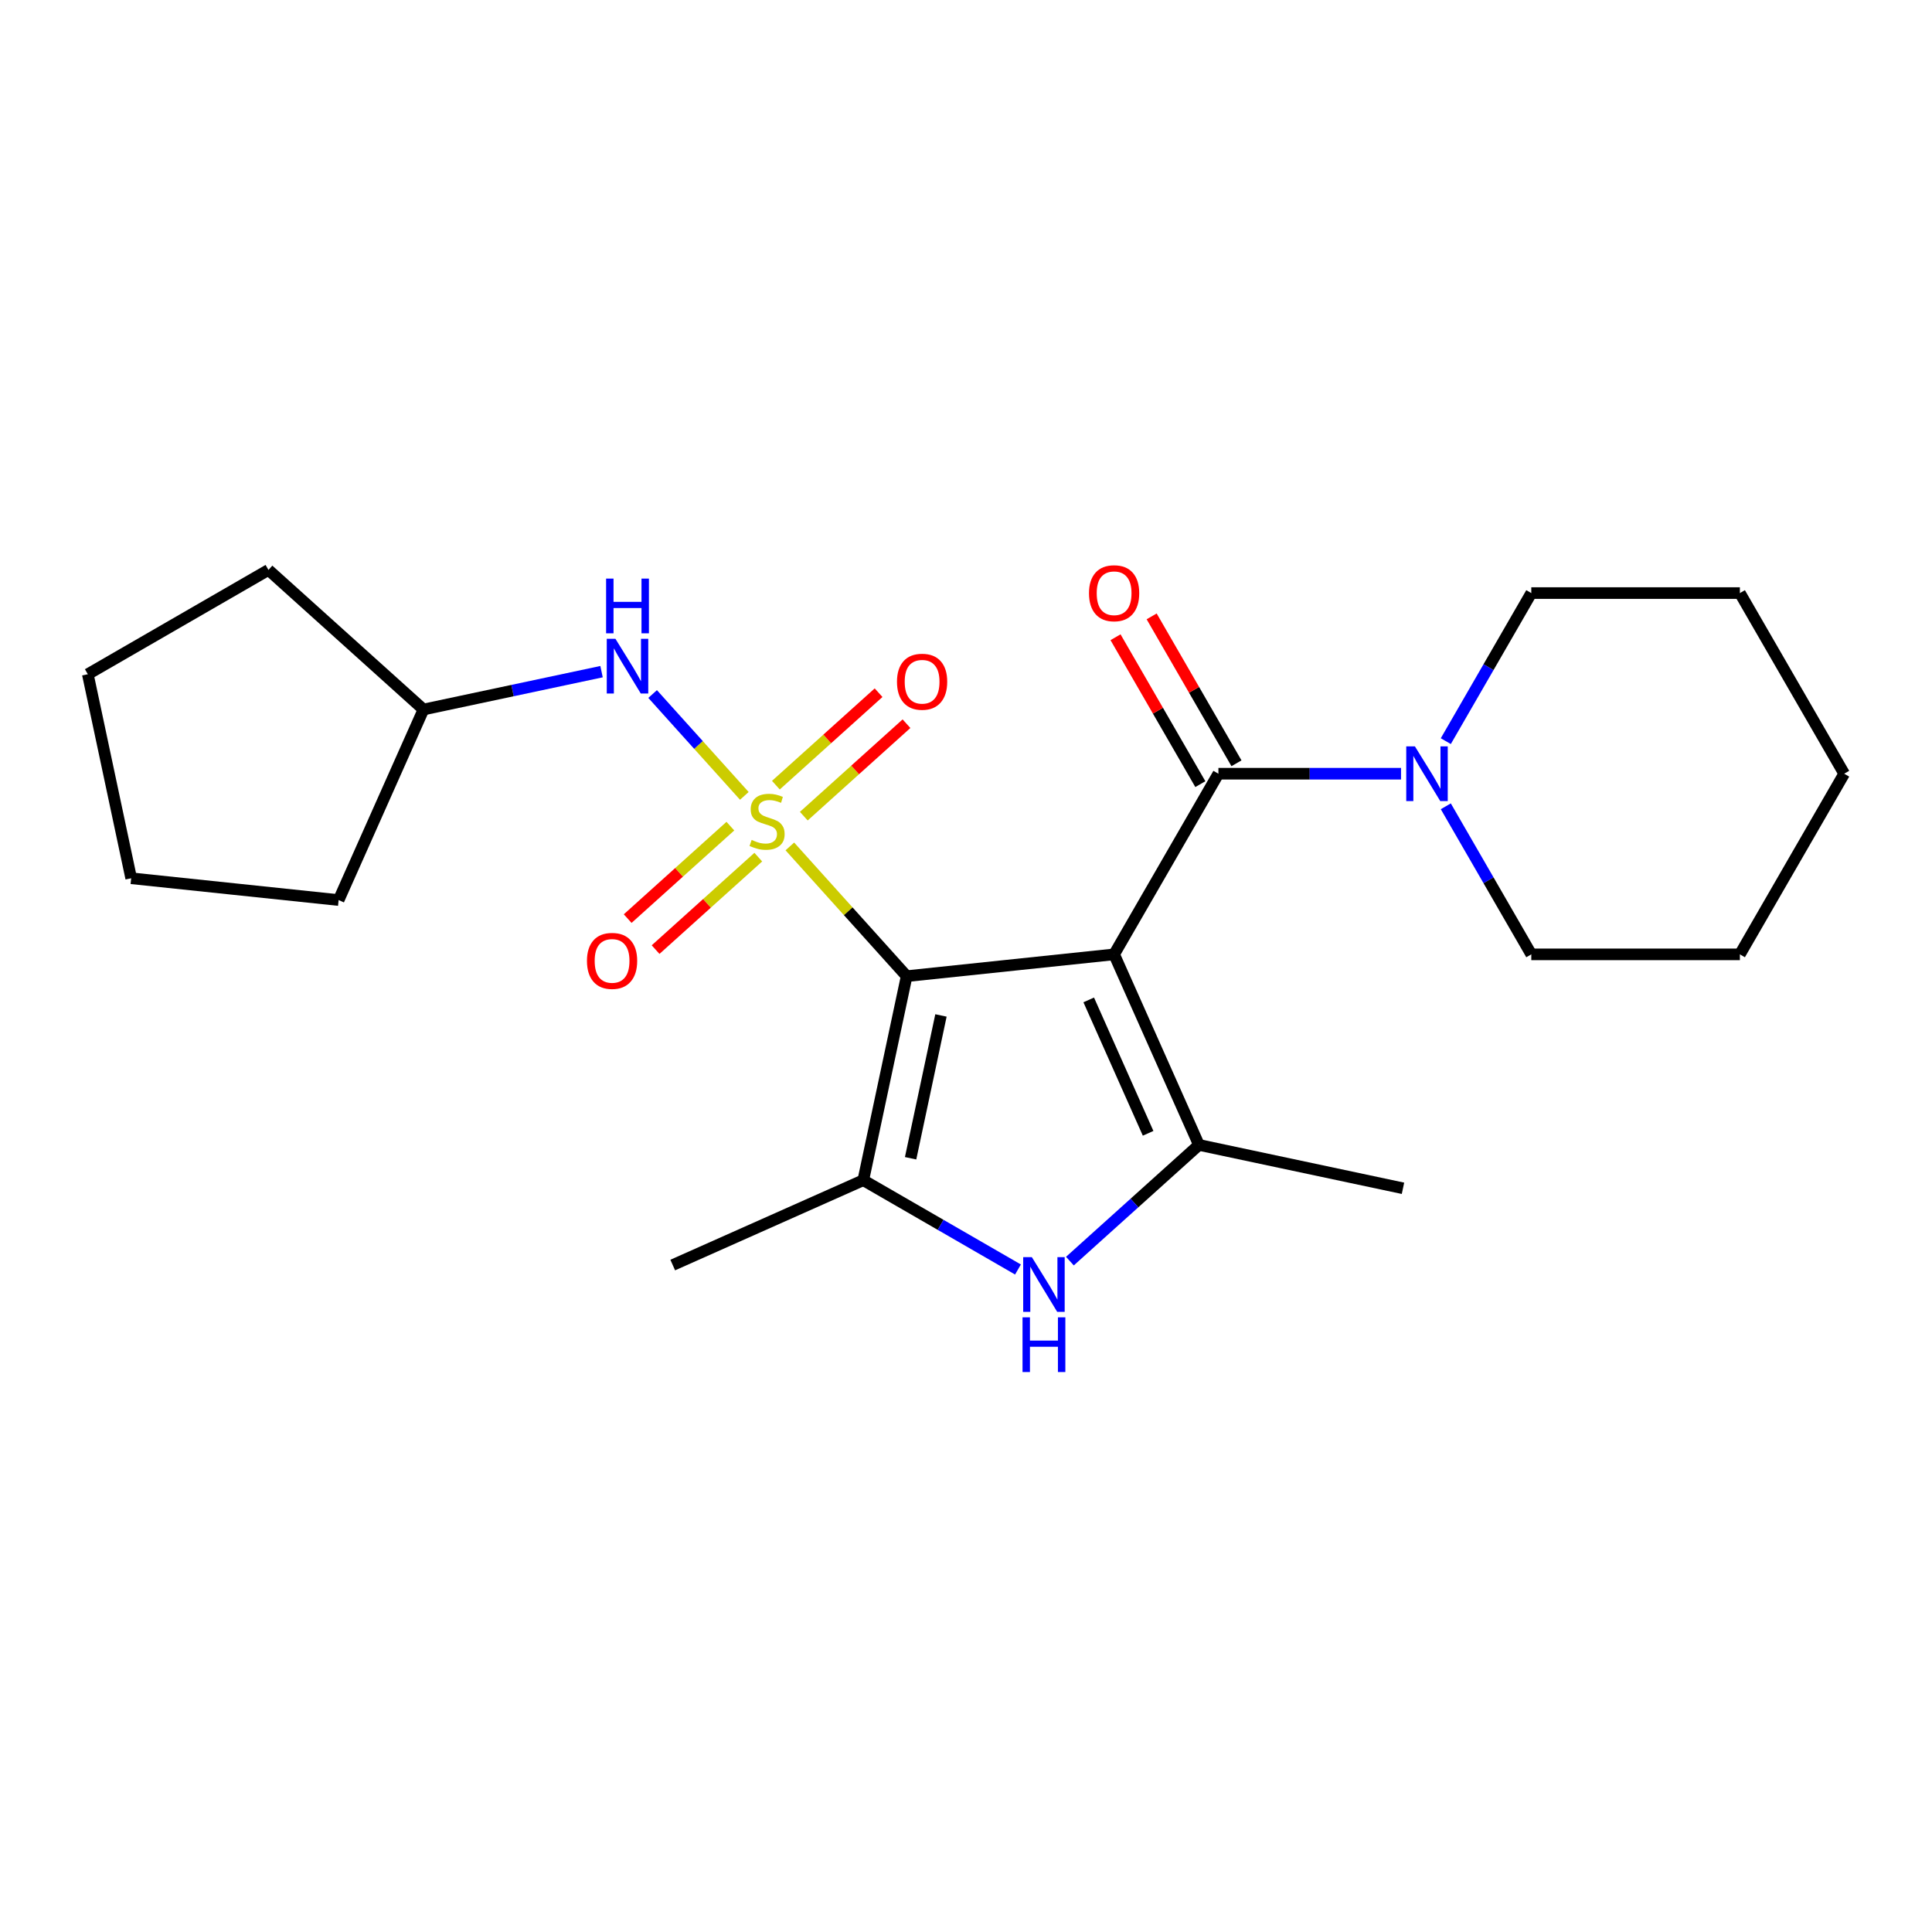 <?xml version='1.0' encoding='iso-8859-1'?>
<svg version='1.1' baseProfile='full'
              xmlns='http://www.w3.org/2000/svg'
                      xmlns:rdkit='http://www.rdkit.org/xml'
                      xmlns:xlink='http://www.w3.org/1999/xlink'
                  xml:space='preserve'
width='1000px' height='1000px' viewBox='0 0 1000 1000'>
<!-- END OF HEADER -->
<rect style='opacity:1.0;fill:#FFFFFF;stroke:none' width='1000' height='1000' x='0' y='0'> </rect>
<path class='bond-1' d='M 408.822,438.109 L 439.054,471.686' style='fill:none;fill-rule:evenodd;stroke:#CCCC00;stroke-width:6px;stroke-linecap:butt;stroke-linejoin:miter;stroke-opacity:1' />
<path class='bond-1' d='M 439.054,471.686 L 469.287,505.262' style='fill:none;fill-rule:evenodd;stroke:#000000;stroke-width:6px;stroke-linecap:butt;stroke-linejoin:miter;stroke-opacity:1' />
<path class='bond-6' d='M 385.264,411.945 L 361.531,385.587' style='fill:none;fill-rule:evenodd;stroke:#CCCC00;stroke-width:6px;stroke-linecap:butt;stroke-linejoin:miter;stroke-opacity:1' />
<path class='bond-6' d='M 361.531,385.587 L 337.798,359.229' style='fill:none;fill-rule:evenodd;stroke:#0000FF;stroke-width:6px;stroke-linecap:butt;stroke-linejoin:miter;stroke-opacity:1' />
<path class='bond-8' d='M 378.039,427.61 L 351.463,451.539' style='fill:none;fill-rule:evenodd;stroke:#CCCC00;stroke-width:6px;stroke-linecap:butt;stroke-linejoin:miter;stroke-opacity:1' />
<path class='bond-8' d='M 351.463,451.539 L 324.886,475.469' style='fill:none;fill-rule:evenodd;stroke:#FF0000;stroke-width:6px;stroke-linecap:butt;stroke-linejoin:miter;stroke-opacity:1' />
<path class='bond-8' d='M 392.488,443.657 L 365.911,467.586' style='fill:none;fill-rule:evenodd;stroke:#CCCC00;stroke-width:6px;stroke-linecap:butt;stroke-linejoin:miter;stroke-opacity:1' />
<path class='bond-8' d='M 365.911,467.586 L 339.335,491.516' style='fill:none;fill-rule:evenodd;stroke:#FF0000;stroke-width:6px;stroke-linecap:butt;stroke-linejoin:miter;stroke-opacity:1' />
<path class='bond-9' d='M 416.046,422.445 L 442.623,398.515' style='fill:none;fill-rule:evenodd;stroke:#CCCC00;stroke-width:6px;stroke-linecap:butt;stroke-linejoin:miter;stroke-opacity:1' />
<path class='bond-9' d='M 442.623,398.515 L 469.199,374.586' style='fill:none;fill-rule:evenodd;stroke:#FF0000;stroke-width:6px;stroke-linecap:butt;stroke-linejoin:miter;stroke-opacity:1' />
<path class='bond-9' d='M 401.597,406.398 L 428.174,382.468' style='fill:none;fill-rule:evenodd;stroke:#CCCC00;stroke-width:6px;stroke-linecap:butt;stroke-linejoin:miter;stroke-opacity:1' />
<path class='bond-9' d='M 428.174,382.468 L 454.75,358.539' style='fill:none;fill-rule:evenodd;stroke:#FF0000;stroke-width:6px;stroke-linecap:butt;stroke-linejoin:miter;stroke-opacity:1' />
<path class='bond-0' d='M 576.662,493.976 L 469.287,505.262' style='fill:none;fill-rule:evenodd;stroke:#000000;stroke-width:6px;stroke-linecap:butt;stroke-linejoin:miter;stroke-opacity:1' />
<path class='bond-2' d='M 576.662,493.976 L 620.576,592.609' style='fill:none;fill-rule:evenodd;stroke:#000000;stroke-width:6px;stroke-linecap:butt;stroke-linejoin:miter;stroke-opacity:1' />
<path class='bond-2' d='M 563.522,517.554 L 594.262,586.597' style='fill:none;fill-rule:evenodd;stroke:#000000;stroke-width:6px;stroke-linecap:butt;stroke-linejoin:miter;stroke-opacity:1' />
<path class='bond-4' d='M 576.662,493.976 L 630.645,400.475' style='fill:none;fill-rule:evenodd;stroke:#000000;stroke-width:6px;stroke-linecap:butt;stroke-linejoin:miter;stroke-opacity:1' />
<path class='bond-3' d='M 469.287,505.262 L 446.839,610.869' style='fill:none;fill-rule:evenodd;stroke:#000000;stroke-width:6px;stroke-linecap:butt;stroke-linejoin:miter;stroke-opacity:1' />
<path class='bond-3' d='M 487.041,525.593 L 471.328,599.518' style='fill:none;fill-rule:evenodd;stroke:#000000;stroke-width:6px;stroke-linecap:butt;stroke-linejoin:miter;stroke-opacity:1' />
<path class='bond-11' d='M 620.576,592.609 L 726.183,615.057' style='fill:none;fill-rule:evenodd;stroke:#000000;stroke-width:6px;stroke-linecap:butt;stroke-linejoin:miter;stroke-opacity:1' />
<path class='bond-23' d='M 620.576,592.609 L 587.178,622.681' style='fill:none;fill-rule:evenodd;stroke:#000000;stroke-width:6px;stroke-linecap:butt;stroke-linejoin:miter;stroke-opacity:1' />
<path class='bond-23' d='M 587.178,622.681 L 553.78,652.752' style='fill:none;fill-rule:evenodd;stroke:#0000FF;stroke-width:6px;stroke-linecap:butt;stroke-linejoin:miter;stroke-opacity:1' />
<path class='bond-5' d='M 446.839,610.869 L 486.87,633.982' style='fill:none;fill-rule:evenodd;stroke:#000000;stroke-width:6px;stroke-linecap:butt;stroke-linejoin:miter;stroke-opacity:1' />
<path class='bond-5' d='M 486.87,633.982 L 526.902,657.094' style='fill:none;fill-rule:evenodd;stroke:#0000FF;stroke-width:6px;stroke-linecap:butt;stroke-linejoin:miter;stroke-opacity:1' />
<path class='bond-12' d='M 446.839,610.869 L 348.206,654.784' style='fill:none;fill-rule:evenodd;stroke:#000000;stroke-width:6px;stroke-linecap:butt;stroke-linejoin:miter;stroke-opacity:1' />
<path class='bond-7' d='M 630.645,400.475 L 677.909,400.475' style='fill:none;fill-rule:evenodd;stroke:#000000;stroke-width:6px;stroke-linecap:butt;stroke-linejoin:miter;stroke-opacity:1' />
<path class='bond-7' d='M 677.909,400.475 L 725.173,400.475' style='fill:none;fill-rule:evenodd;stroke:#0000FF;stroke-width:6px;stroke-linecap:butt;stroke-linejoin:miter;stroke-opacity:1' />
<path class='bond-10' d='M 639.995,395.076 L 618.044,357.055' style='fill:none;fill-rule:evenodd;stroke:#000000;stroke-width:6px;stroke-linecap:butt;stroke-linejoin:miter;stroke-opacity:1' />
<path class='bond-10' d='M 618.044,357.055 L 596.092,319.033' style='fill:none;fill-rule:evenodd;stroke:#FF0000;stroke-width:6px;stroke-linecap:butt;stroke-linejoin:miter;stroke-opacity:1' />
<path class='bond-10' d='M 621.295,405.873 L 599.343,367.851' style='fill:none;fill-rule:evenodd;stroke:#000000;stroke-width:6px;stroke-linecap:butt;stroke-linejoin:miter;stroke-opacity:1' />
<path class='bond-10' d='M 599.343,367.851 L 577.392,329.83' style='fill:none;fill-rule:evenodd;stroke:#FF0000;stroke-width:6px;stroke-linecap:butt;stroke-linejoin:miter;stroke-opacity:1' />
<path class='bond-13' d='M 311.36,347.649 L 265.276,357.444' style='fill:none;fill-rule:evenodd;stroke:#0000FF;stroke-width:6px;stroke-linecap:butt;stroke-linejoin:miter;stroke-opacity:1' />
<path class='bond-13' d='M 265.276,357.444 L 219.191,367.24' style='fill:none;fill-rule:evenodd;stroke:#000000;stroke-width:6px;stroke-linecap:butt;stroke-linejoin:miter;stroke-opacity:1' />
<path class='bond-14' d='M 748.346,383.615 L 770.47,345.294' style='fill:none;fill-rule:evenodd;stroke:#0000FF;stroke-width:6px;stroke-linecap:butt;stroke-linejoin:miter;stroke-opacity:1' />
<path class='bond-14' d='M 770.47,345.294 L 792.595,306.973' style='fill:none;fill-rule:evenodd;stroke:#000000;stroke-width:6px;stroke-linecap:butt;stroke-linejoin:miter;stroke-opacity:1' />
<path class='bond-15' d='M 748.346,417.334 L 770.47,455.655' style='fill:none;fill-rule:evenodd;stroke:#0000FF;stroke-width:6px;stroke-linecap:butt;stroke-linejoin:miter;stroke-opacity:1' />
<path class='bond-15' d='M 770.47,455.655 L 792.595,493.976' style='fill:none;fill-rule:evenodd;stroke:#000000;stroke-width:6px;stroke-linecap:butt;stroke-linejoin:miter;stroke-opacity:1' />
<path class='bond-16' d='M 219.191,367.24 L 175.277,465.872' style='fill:none;fill-rule:evenodd;stroke:#000000;stroke-width:6px;stroke-linecap:butt;stroke-linejoin:miter;stroke-opacity:1' />
<path class='bond-17' d='M 219.191,367.24 L 138.956,294.996' style='fill:none;fill-rule:evenodd;stroke:#000000;stroke-width:6px;stroke-linecap:butt;stroke-linejoin:miter;stroke-opacity:1' />
<path class='bond-18' d='M 792.595,306.973 L 900.562,306.973' style='fill:none;fill-rule:evenodd;stroke:#000000;stroke-width:6px;stroke-linecap:butt;stroke-linejoin:miter;stroke-opacity:1' />
<path class='bond-19' d='M 792.595,493.976 L 900.562,493.976' style='fill:none;fill-rule:evenodd;stroke:#000000;stroke-width:6px;stroke-linecap:butt;stroke-linejoin:miter;stroke-opacity:1' />
<path class='bond-20' d='M 175.277,465.872 L 67.902,454.587' style='fill:none;fill-rule:evenodd;stroke:#000000;stroke-width:6px;stroke-linecap:butt;stroke-linejoin:miter;stroke-opacity:1' />
<path class='bond-21' d='M 138.956,294.996 L 45.455,348.979' style='fill:none;fill-rule:evenodd;stroke:#000000;stroke-width:6px;stroke-linecap:butt;stroke-linejoin:miter;stroke-opacity:1' />
<path class='bond-25' d='M 900.562,306.973 L 954.545,400.475' style='fill:none;fill-rule:evenodd;stroke:#000000;stroke-width:6px;stroke-linecap:butt;stroke-linejoin:miter;stroke-opacity:1' />
<path class='bond-22' d='M 900.562,493.976 L 954.545,400.475' style='fill:none;fill-rule:evenodd;stroke:#000000;stroke-width:6px;stroke-linecap:butt;stroke-linejoin:miter;stroke-opacity:1' />
<path class='bond-24' d='M 67.902,454.587 L 45.455,348.979' style='fill:none;fill-rule:evenodd;stroke:#000000;stroke-width:6px;stroke-linecap:butt;stroke-linejoin:miter;stroke-opacity:1' />
<path  class='atom-0' d='M 389.043 434.747
Q 389.363 434.867, 390.683 435.427
Q 392.003 435.987, 393.443 436.347
Q 394.923 436.667, 396.363 436.667
Q 399.043 436.667, 400.603 435.387
Q 402.163 434.067, 402.163 431.787
Q 402.163 430.227, 401.363 429.267
Q 400.603 428.307, 399.403 427.787
Q 398.203 427.267, 396.203 426.667
Q 393.683 425.907, 392.163 425.187
Q 390.683 424.467, 389.603 422.947
Q 388.563 421.427, 388.563 418.867
Q 388.563 415.307, 390.963 413.107
Q 393.403 410.907, 398.203 410.907
Q 401.483 410.907, 405.203 412.467
L 404.283 415.547
Q 400.883 414.147, 398.323 414.147
Q 395.563 414.147, 394.043 415.307
Q 392.523 416.427, 392.563 418.387
Q 392.563 419.907, 393.323 420.827
Q 394.123 421.747, 395.243 422.267
Q 396.403 422.787, 398.323 423.387
Q 400.883 424.187, 402.403 424.987
Q 403.923 425.787, 405.003 427.427
Q 406.123 429.027, 406.123 431.787
Q 406.123 435.707, 403.483 437.827
Q 400.883 439.907, 396.523 439.907
Q 394.003 439.907, 392.083 439.347
Q 390.203 438.827, 387.963 437.907
L 389.043 434.747
' fill='#CCCC00'/>
<path  class='atom-6' d='M 534.081 650.693
L 543.361 665.693
Q 544.281 667.173, 545.761 669.853
Q 547.241 672.533, 547.321 672.693
L 547.321 650.693
L 551.081 650.693
L 551.081 679.013
L 547.201 679.013
L 537.241 662.613
Q 536.081 660.693, 534.841 658.493
Q 533.641 656.293, 533.281 655.613
L 533.281 679.013
L 529.601 679.013
L 529.601 650.693
L 534.081 650.693
' fill='#0000FF'/>
<path  class='atom-6' d='M 529.261 681.845
L 533.101 681.845
L 533.101 693.885
L 547.581 693.885
L 547.581 681.845
L 551.421 681.845
L 551.421 710.165
L 547.581 710.165
L 547.581 697.085
L 533.101 697.085
L 533.101 710.165
L 529.261 710.165
L 529.261 681.845
' fill='#0000FF'/>
<path  class='atom-7' d='M 318.539 330.632
L 327.819 345.632
Q 328.739 347.112, 330.219 349.792
Q 331.699 352.472, 331.779 352.632
L 331.779 330.632
L 335.539 330.632
L 335.539 358.952
L 331.659 358.952
L 321.699 342.552
Q 320.539 340.632, 319.299 338.432
Q 318.099 336.232, 317.739 335.552
L 317.739 358.952
L 314.059 358.952
L 314.059 330.632
L 318.539 330.632
' fill='#0000FF'/>
<path  class='atom-7' d='M 313.719 299.48
L 317.559 299.48
L 317.559 311.52
L 332.039 311.52
L 332.039 299.48
L 335.879 299.48
L 335.879 327.8
L 332.039 327.8
L 332.039 314.72
L 317.559 314.72
L 317.559 327.8
L 313.719 327.8
L 313.719 299.48
' fill='#0000FF'/>
<path  class='atom-8' d='M 732.352 386.315
L 741.632 401.315
Q 742.552 402.795, 744.032 405.475
Q 745.512 408.155, 745.592 408.315
L 745.592 386.315
L 749.352 386.315
L 749.352 414.635
L 745.472 414.635
L 735.512 398.235
Q 734.352 396.315, 733.112 394.115
Q 731.912 391.915, 731.552 391.235
L 731.552 414.635
L 727.872 414.635
L 727.872 386.315
L 732.352 386.315
' fill='#0000FF'/>
<path  class='atom-9' d='M 303.808 497.351
Q 303.808 490.551, 307.168 486.751
Q 310.528 482.951, 316.808 482.951
Q 323.088 482.951, 326.448 486.751
Q 329.808 490.551, 329.808 497.351
Q 329.808 504.231, 326.408 508.151
Q 323.008 512.031, 316.808 512.031
Q 310.568 512.031, 307.168 508.151
Q 303.808 504.271, 303.808 497.351
M 316.808 508.831
Q 321.128 508.831, 323.448 505.951
Q 325.808 503.031, 325.808 497.351
Q 325.808 491.791, 323.448 488.991
Q 321.128 486.151, 316.808 486.151
Q 312.488 486.151, 310.128 488.951
Q 307.808 491.751, 307.808 497.351
Q 307.808 503.071, 310.128 505.951
Q 312.488 508.831, 316.808 508.831
' fill='#FF0000'/>
<path  class='atom-10' d='M 464.278 352.863
Q 464.278 346.063, 467.638 342.263
Q 470.998 338.463, 477.278 338.463
Q 483.558 338.463, 486.918 342.263
Q 490.278 346.063, 490.278 352.863
Q 490.278 359.743, 486.878 363.663
Q 483.478 367.543, 477.278 367.543
Q 471.038 367.543, 467.638 363.663
Q 464.278 359.783, 464.278 352.863
M 477.278 364.343
Q 481.598 364.343, 483.918 361.463
Q 486.278 358.543, 486.278 352.863
Q 486.278 347.303, 483.918 344.503
Q 481.598 341.663, 477.278 341.663
Q 472.958 341.663, 470.598 344.463
Q 468.278 347.263, 468.278 352.863
Q 468.278 358.583, 470.598 361.463
Q 472.958 364.343, 477.278 364.343
' fill='#FF0000'/>
<path  class='atom-11' d='M 563.662 307.053
Q 563.662 300.253, 567.022 296.453
Q 570.382 292.653, 576.662 292.653
Q 582.942 292.653, 586.302 296.453
Q 589.662 300.253, 589.662 307.053
Q 589.662 313.933, 586.262 317.853
Q 582.862 321.733, 576.662 321.733
Q 570.422 321.733, 567.022 317.853
Q 563.662 313.973, 563.662 307.053
M 576.662 318.533
Q 580.982 318.533, 583.302 315.653
Q 585.662 312.733, 585.662 307.053
Q 585.662 301.493, 583.302 298.693
Q 580.982 295.853, 576.662 295.853
Q 572.342 295.853, 569.982 298.653
Q 567.662 301.453, 567.662 307.053
Q 567.662 312.773, 569.982 315.653
Q 572.342 318.533, 576.662 318.533
' fill='#FF0000'/>
</svg>
